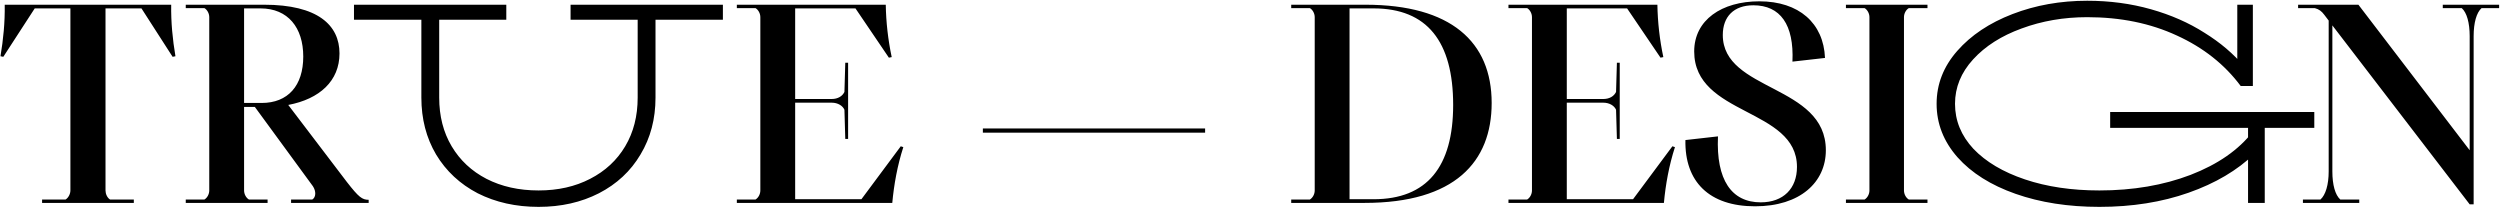 <?xml version="1.0" encoding="UTF-8"?> <svg xmlns="http://www.w3.org/2000/svg" width="2649" height="220" viewBox="0 0 2649 220" fill="none"><path d="M141.8 215H44.6V211.4H69.5C72.5 209.6 74.6 205.4 74.6 201.8V8.9H36.8L3.5 60.2L0.5 59.6C3.5 41.9 5.3 23.6 5 5H181.4C181.1 23.6 182.9 41.9 185.9 59.6L182.9 60.2L149.9 8.9H111.8V201.8C111.8 205.4 113.6 209.6 116.6 211.4H141.8V215ZM305.431 111.2L367.531 192.8C380.131 209 383.731 211.7 390.631 211.7V215H308.431V211.4H330.931C334.831 209 335.131 202.7 331.531 197.3L270.031 113.3H258.631V201.8C258.631 205.7 260.731 209.6 263.731 211.4H283.531V215H196.831V211.4H216.631C219.631 209.6 221.731 205.7 221.731 201.8V18.2C221.731 14.3 219.631 10.4 216.631 8.6H196.831V5H279.931C336.631 5 359.731 26.6 359.731 56.6C359.731 85.7 338.731 104.9 305.431 111.2ZM276.031 8.9H258.631V109.1H277.231C305.131 109.1 321.331 90.8 321.331 59.9C321.331 29.3 305.131 8.9 276.031 8.9ZM570.678 219.2C546.678 219.2 525.178 214.4 506.178 204.8C487.378 195 472.678 181.3 462.078 163.7C451.678 146.1 446.478 126 446.478 103.4V20.9H375.078V5H536.478V20.9H465.378V103.4C465.378 123 469.778 140.2 478.578 155C487.378 169.8 499.678 181.3 515.478 189.5C531.478 197.7 549.878 201.8 570.678 201.8C591.278 201.8 609.478 197.7 625.278 189.5C641.278 181.3 653.678 169.8 662.478 155C671.278 140.2 675.678 123 675.678 103.4V20.9H604.578V5H765.978V20.9H694.578V103.4C694.578 126 689.278 146.1 678.678 163.7C668.278 181.3 653.578 195 634.578 204.8C615.778 214.4 594.478 219.2 570.678 219.2ZM912.757 211.1L954.457 155L957.157 155.9C950.857 175.4 947.257 195.5 945.457 215H780.757V211.4H800.557C803.557 209.6 805.657 205.7 805.657 201.8V18.2C805.657 14.3 803.557 10.4 800.557 8.6H780.757V5H938.557C938.857 23.3 940.957 42.2 944.857 60.5L941.857 61.1L906.457 8.9H842.557V104.9H881.257C887.857 104.9 892.657 101.9 894.757 97.4L895.657 66.5H898.657V147.2H895.657L894.757 116.3C892.957 112.1 887.857 108.8 881.257 108.8H842.557V211.1H912.757ZM1276.94 140.6H1041.44V136.1H1276.94V140.6ZM1445.87 215H1368.17V211.4H1387.97C1390.97 209.6 1393.07 205.7 1393.07 201.8V18.2C1393.07 14.3 1390.97 10.4 1387.97 8.6H1368.17V5H1446.77C1537.37 5 1580.57 44.3 1580.57 109.1C1580.57 171.5 1541.57 215 1445.87 215ZM1429.97 8.9V211.1H1455.47C1512.17 211.1 1539.77 176.6 1539.77 111.2C1539.77 44 1512.17 8.9 1455.47 8.9H1429.97ZM1730.37 211.1L1772.07 155L1774.77 155.9C1768.47 175.4 1764.87 195.5 1763.07 215H1598.37V211.4H1618.17C1621.17 209.6 1623.27 205.7 1623.27 201.8V18.2C1623.27 14.3 1621.17 10.4 1618.17 8.6H1598.37V5H1756.17C1756.47 23.3 1758.57 42.2 1762.47 60.5L1759.47 61.1L1724.07 8.9H1660.17V104.9H1698.87C1705.47 104.9 1710.27 101.9 1712.37 97.4L1713.27 66.5H1716.27V147.2H1713.27L1712.37 116.3C1710.57 112.1 1705.47 108.8 1698.87 108.8H1660.17V211.1H1730.37ZM1859.67 218.6C1811.07 218.6 1784.97 192.5 1785.87 148.4L1820.37 144.5C1818.27 190.7 1834.77 214.4 1865.67 214.4C1889.67 214.4 1904.07 199.7 1904.07 176.9C1904.07 114.2 1795.17 122.9 1795.17 54.5C1795.17 21.2 1824.27 1.4 1864.17 1.4C1906.17 1.4 1932.27 24.5 1933.77 61.4L1899.27 65.3C1901.07 26 1886.37 5.6 1857.87 5.6C1837.17 5.6 1825.47 17.6 1825.47 37.1C1825.47 97.1 1934.67 89.3 1934.67 159.2C1934.67 193.1 1907.37 218.6 1859.67 218.6ZM2042.35 215H1955.95V211.4H1975.75C1978.75 209.6 1980.85 205.7 1980.85 201.8V18.2C1980.85 14.3 1978.75 10.4 1975.75 8.6H1955.95V5H2042.35V8.6H2022.55C2019.55 10.4 2017.45 14.3 2017.45 18.2V201.8C2017.45 205.7 2019.55 209.6 2022.55 211.4H2042.35V215ZM2224.53 219.2C2191.53 219.2 2161.93 214.6 2135.73 205.4C2109.53 196.2 2089.03 183.3 2074.23 166.7C2059.43 149.9 2052.03 131 2052.03 110C2052.03 89.2 2059.33 70.5 2073.93 53.9C2088.53 37.3 2108.03 24.3 2132.43 14.9C2156.83 5.5 2183.23 0.8 2211.63 0.8C2235.43 0.8 2257.93 3.8 2279.13 9.8C2300.33 15.8 2319.23 24.1 2335.83 34.7C2352.63 45.1 2366.63 57 2377.83 70.4H2370.63V5H2387.13V91.1H2374.23C2357.23 68.3 2334.73 50.5 2306.73 37.7C2278.73 24.7 2247.03 18.2 2211.63 18.2C2186.83 18.2 2163.63 22.2 2142.03 30.2C2120.63 38 2103.53 48.9 2090.73 62.9C2077.93 76.9 2071.53 92.6 2071.53 110C2071.53 127.8 2078.03 143.7 2091.03 157.7C2104.23 171.5 2122.43 182.3 2145.63 190.1C2168.83 197.9 2195.13 201.8 2224.53 201.8C2260.13 201.8 2292.33 196.3 2321.13 185.3C2350.13 174.1 2372.13 158.8 2387.13 139.4L2382.03 152.6V135.5H2235.93V118.7H2452.23V135.5H2399.73V215H2382.03V161.9L2388.63 163.1C2370.63 180.5 2347.43 194.2 2319.03 204.2C2290.63 214.2 2259.13 219.2 2224.53 219.2ZM2588.37 8.6V5H2648.07V8.6H2629.47C2624.07 13.4 2621.07 24.2 2621.07 38.3V216.5H2616.87L2471.37 26.9V181.7C2471.37 195.8 2474.37 206.6 2479.77 211.4H2499.87V215H2440.17V211.4H2458.77C2464.17 206.6 2467.47 195.8 2467.47 181.7V21.8L2462.67 15.5C2459.97 11.9 2457.27 9.8 2452.77 8.6H2435.07V5H2498.97L2616.87 159.2V38.3C2616.87 24.2 2613.87 13.4 2608.47 8.6H2588.37Z" fill="black"></path></svg> 